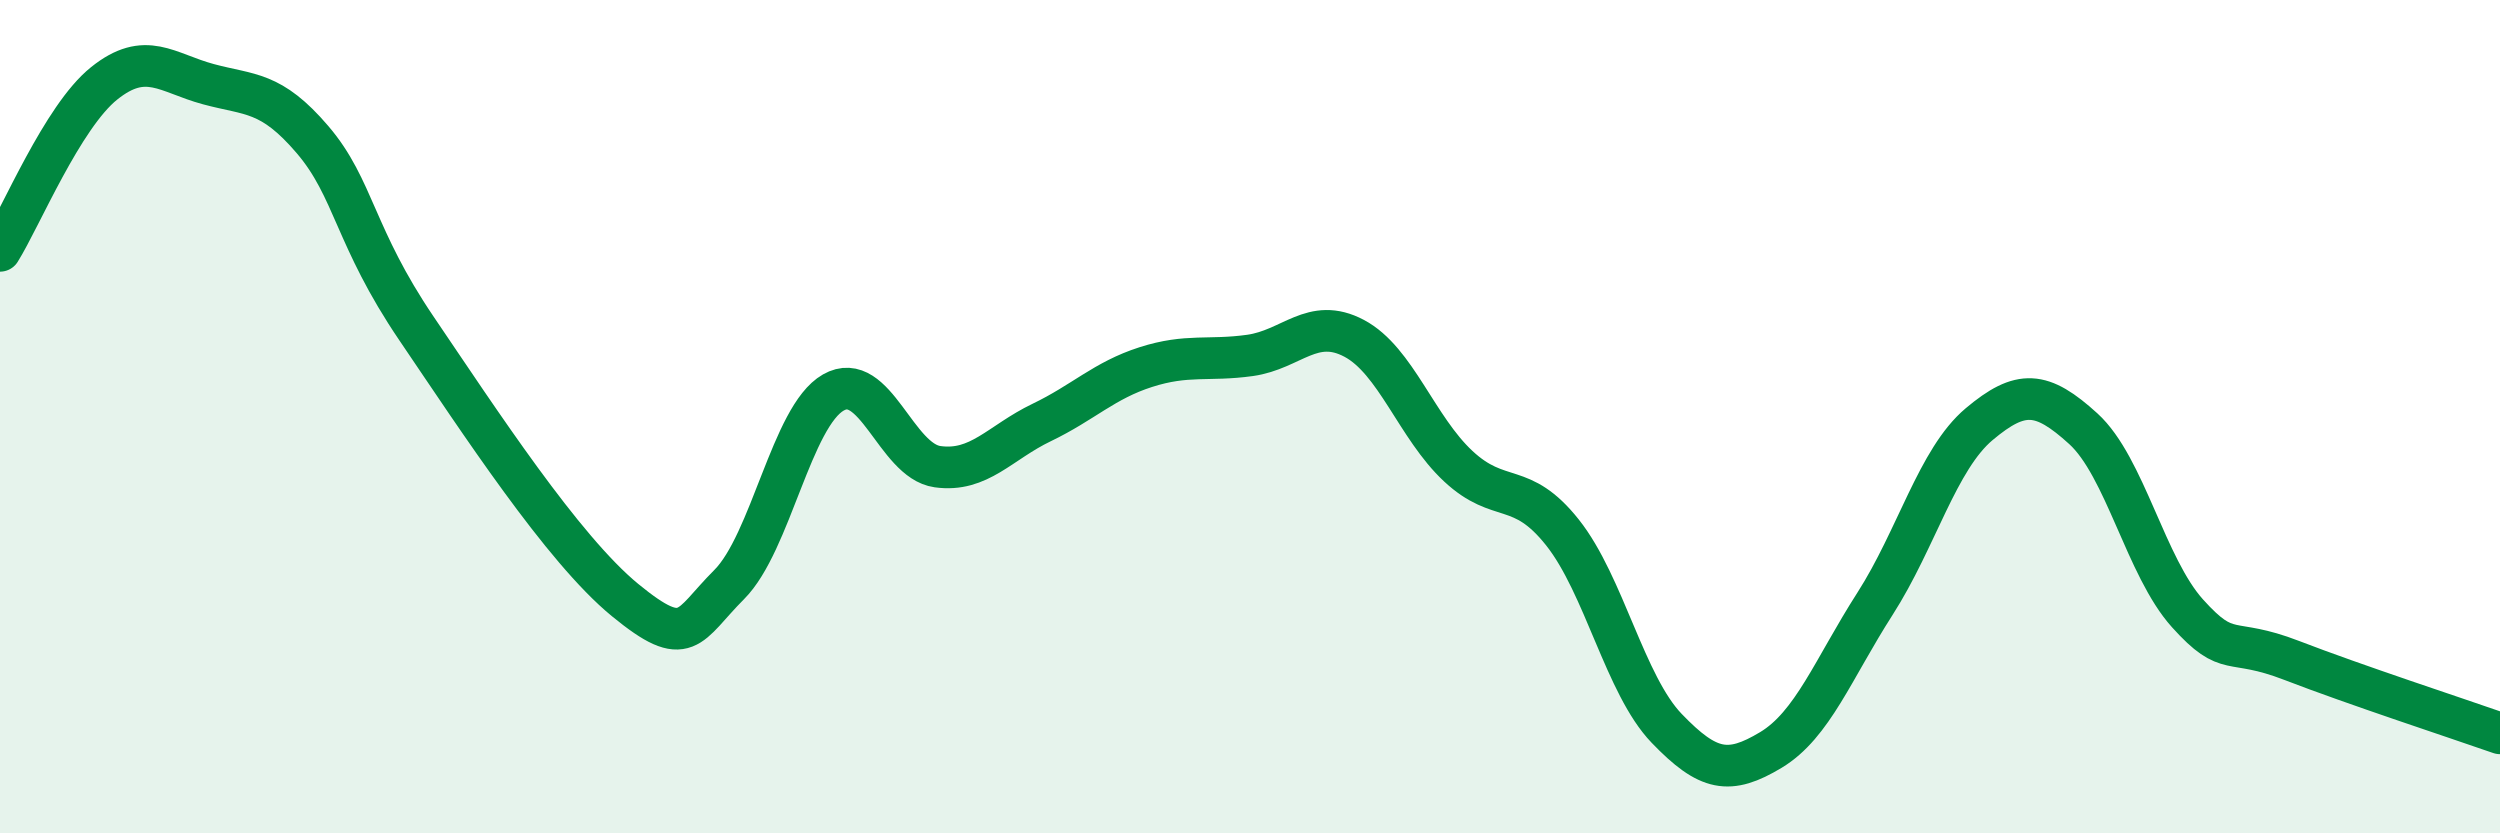 
    <svg width="60" height="20" viewBox="0 0 60 20" xmlns="http://www.w3.org/2000/svg">
      <path
        d="M 0,6.02 C 0.5,5.22 1.5,2.8 2.5,2 C 3.5,1.2 4,1.75 5,2.02 C 6,2.29 6.5,2.18 7.5,3.35 C 8.5,4.52 8.5,5.68 10,7.89 C 11.5,10.1 13.5,13.17 15,14.4 C 16.5,15.63 16.5,15.03 17.5,14.03 C 18.5,13.03 19,9.99 20,9.42 C 21,8.85 21.5,11.06 22.5,11.2 C 23.5,11.34 24,10.62 25,10.14 C 26,9.66 26.5,9.13 27.5,8.81 C 28.5,8.49 29,8.67 30,8.53 C 31,8.39 31.5,7.59 32.5,8.12 C 33.5,8.65 34,10.26 35,11.19 C 36,12.12 36.5,11.52 37.5,12.78 C 38.5,14.04 39,16.44 40,17.48 C 41,18.52 41.5,18.6 42.5,18 C 43.5,17.4 44,16.05 45,14.49 C 46,12.93 46.5,11.02 47.5,10.18 C 48.5,9.34 49,9.38 50,10.29 C 51,11.2 51.5,13.61 52.5,14.72 C 53.5,15.83 53.5,15.27 55,15.85 C 56.5,16.43 59,17.25 60,17.6L60 20L0 20Z"
        fill="#008740"
        opacity="0.1"
        stroke-linecap="round"
        stroke-linejoin="round"
      />
      <path
        d="M 0,6.02 C 0.5,5.22 1.5,2.8 2.5,2 C 3.5,1.2 4,1.75 5,2.02 C 6,2.29 6.5,2.18 7.5,3.35 C 8.5,4.52 8.5,5.68 10,7.89 C 11.5,10.1 13.5,13.17 15,14.4 C 16.5,15.63 16.5,15.03 17.5,14.03 C 18.5,13.03 19,9.99 20,9.42 C 21,8.85 21.5,11.06 22.5,11.2 C 23.5,11.34 24,10.62 25,10.14 C 26,9.66 26.5,9.13 27.5,8.81 C 28.5,8.49 29,8.67 30,8.53 C 31,8.39 31.5,7.59 32.5,8.12 C 33.5,8.65 34,10.26 35,11.19 C 36,12.12 36.5,11.52 37.5,12.78 C 38.5,14.04 39,16.44 40,17.48 C 41,18.52 41.5,18.6 42.5,18 C 43.5,17.4 44,16.05 45,14.49 C 46,12.93 46.5,11.02 47.5,10.18 C 48.5,9.34 49,9.38 50,10.29 C 51,11.2 51.5,13.61 52.5,14.72 C 53.5,15.83 53.5,15.27 55,15.85 C 56.5,16.43 59,17.25 60,17.6"
        stroke="#008740"
        stroke-width="1"
        fill="none"
        stroke-linecap="round"
        stroke-linejoin="round"
      />
    </svg>
  